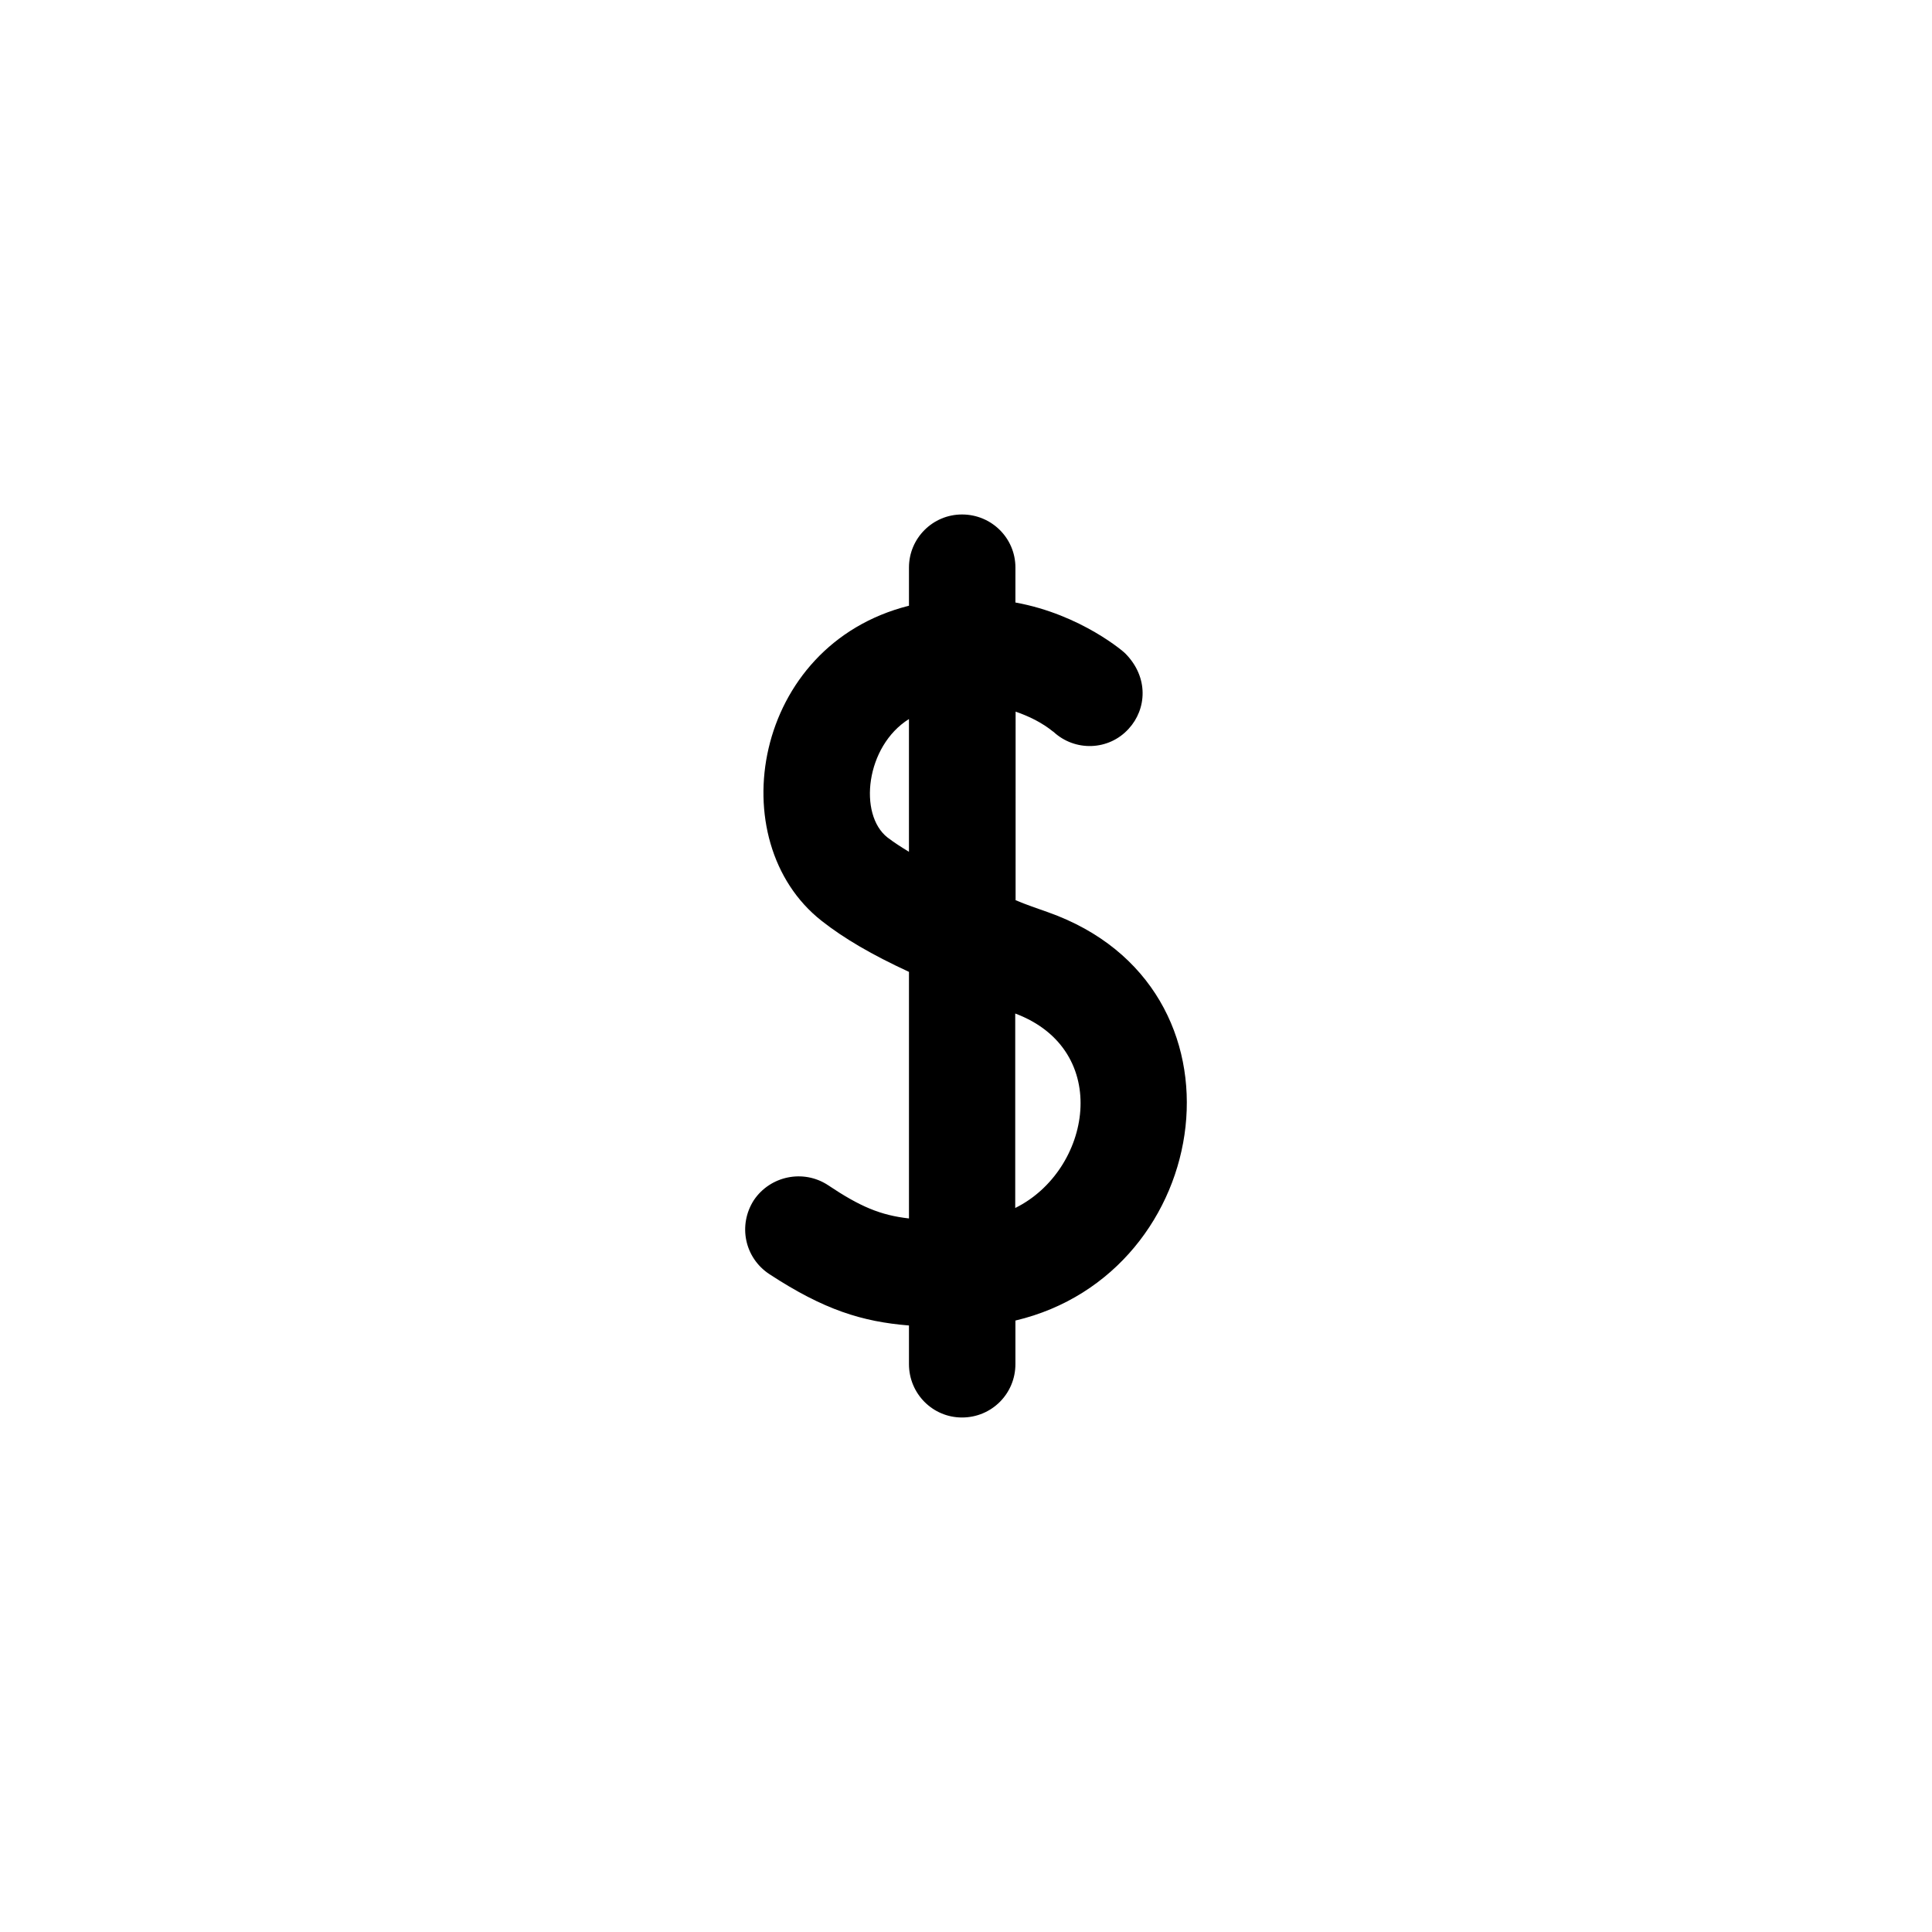 <?xml version="1.0" encoding="UTF-8"?>
<!-- The Best Svg Icon site in the world: iconSvg.co, Visit us! https://iconsvg.co -->
<svg fill="#000000" width="800px" height="800px" version="1.1" viewBox="144 144 512 512" xmlns="http://www.w3.org/2000/svg">
 <path d="m421.71 385.74c-2.871-1.008-5.691-1.965-8.566-3.176l0.004-49.977c7.102 2.469 9.926 5.441 10.023 5.34 5.691 5.289 14.66 5.039 19.949-0.805 4.734-5.141 5.391-13.602-0.906-19.949 0-0.102-11.586-10.328-29.121-13.504l0.004-9.273c0-7.758-6.297-14.055-14.156-14.055-7.758 0-14.055 6.297-14.055 14.055v10.125c-41.516 10.43-49.977 62.473-23.125 83.531 5.894 4.637 13.301 8.969 23.125 13.504v65.344c-7.559-0.855-12.949-3.121-21.516-8.863-6.5-4.234-15.266-2.422-19.598 4.027-4.231 6.602-2.469 15.266 4.133 19.602 14.461 9.473 24.586 12.594 36.98 13.602v10.227c0 7.859 6.297 14.156 14.055 14.156 7.859 0 14.156-6.297 14.156-14.156v-11.535c52.898-12.496 64.438-88.473 8.613-108.22zm-36.777-15.973c-2.066-1.258-4.031-2.519-5.742-3.828-7.758-6.098-5.793-24.184 5.691-31.387v35.215zm28.113 94.363v-51.539c25.895 9.723 20.102 41.613 0 51.539z"/>
</svg>